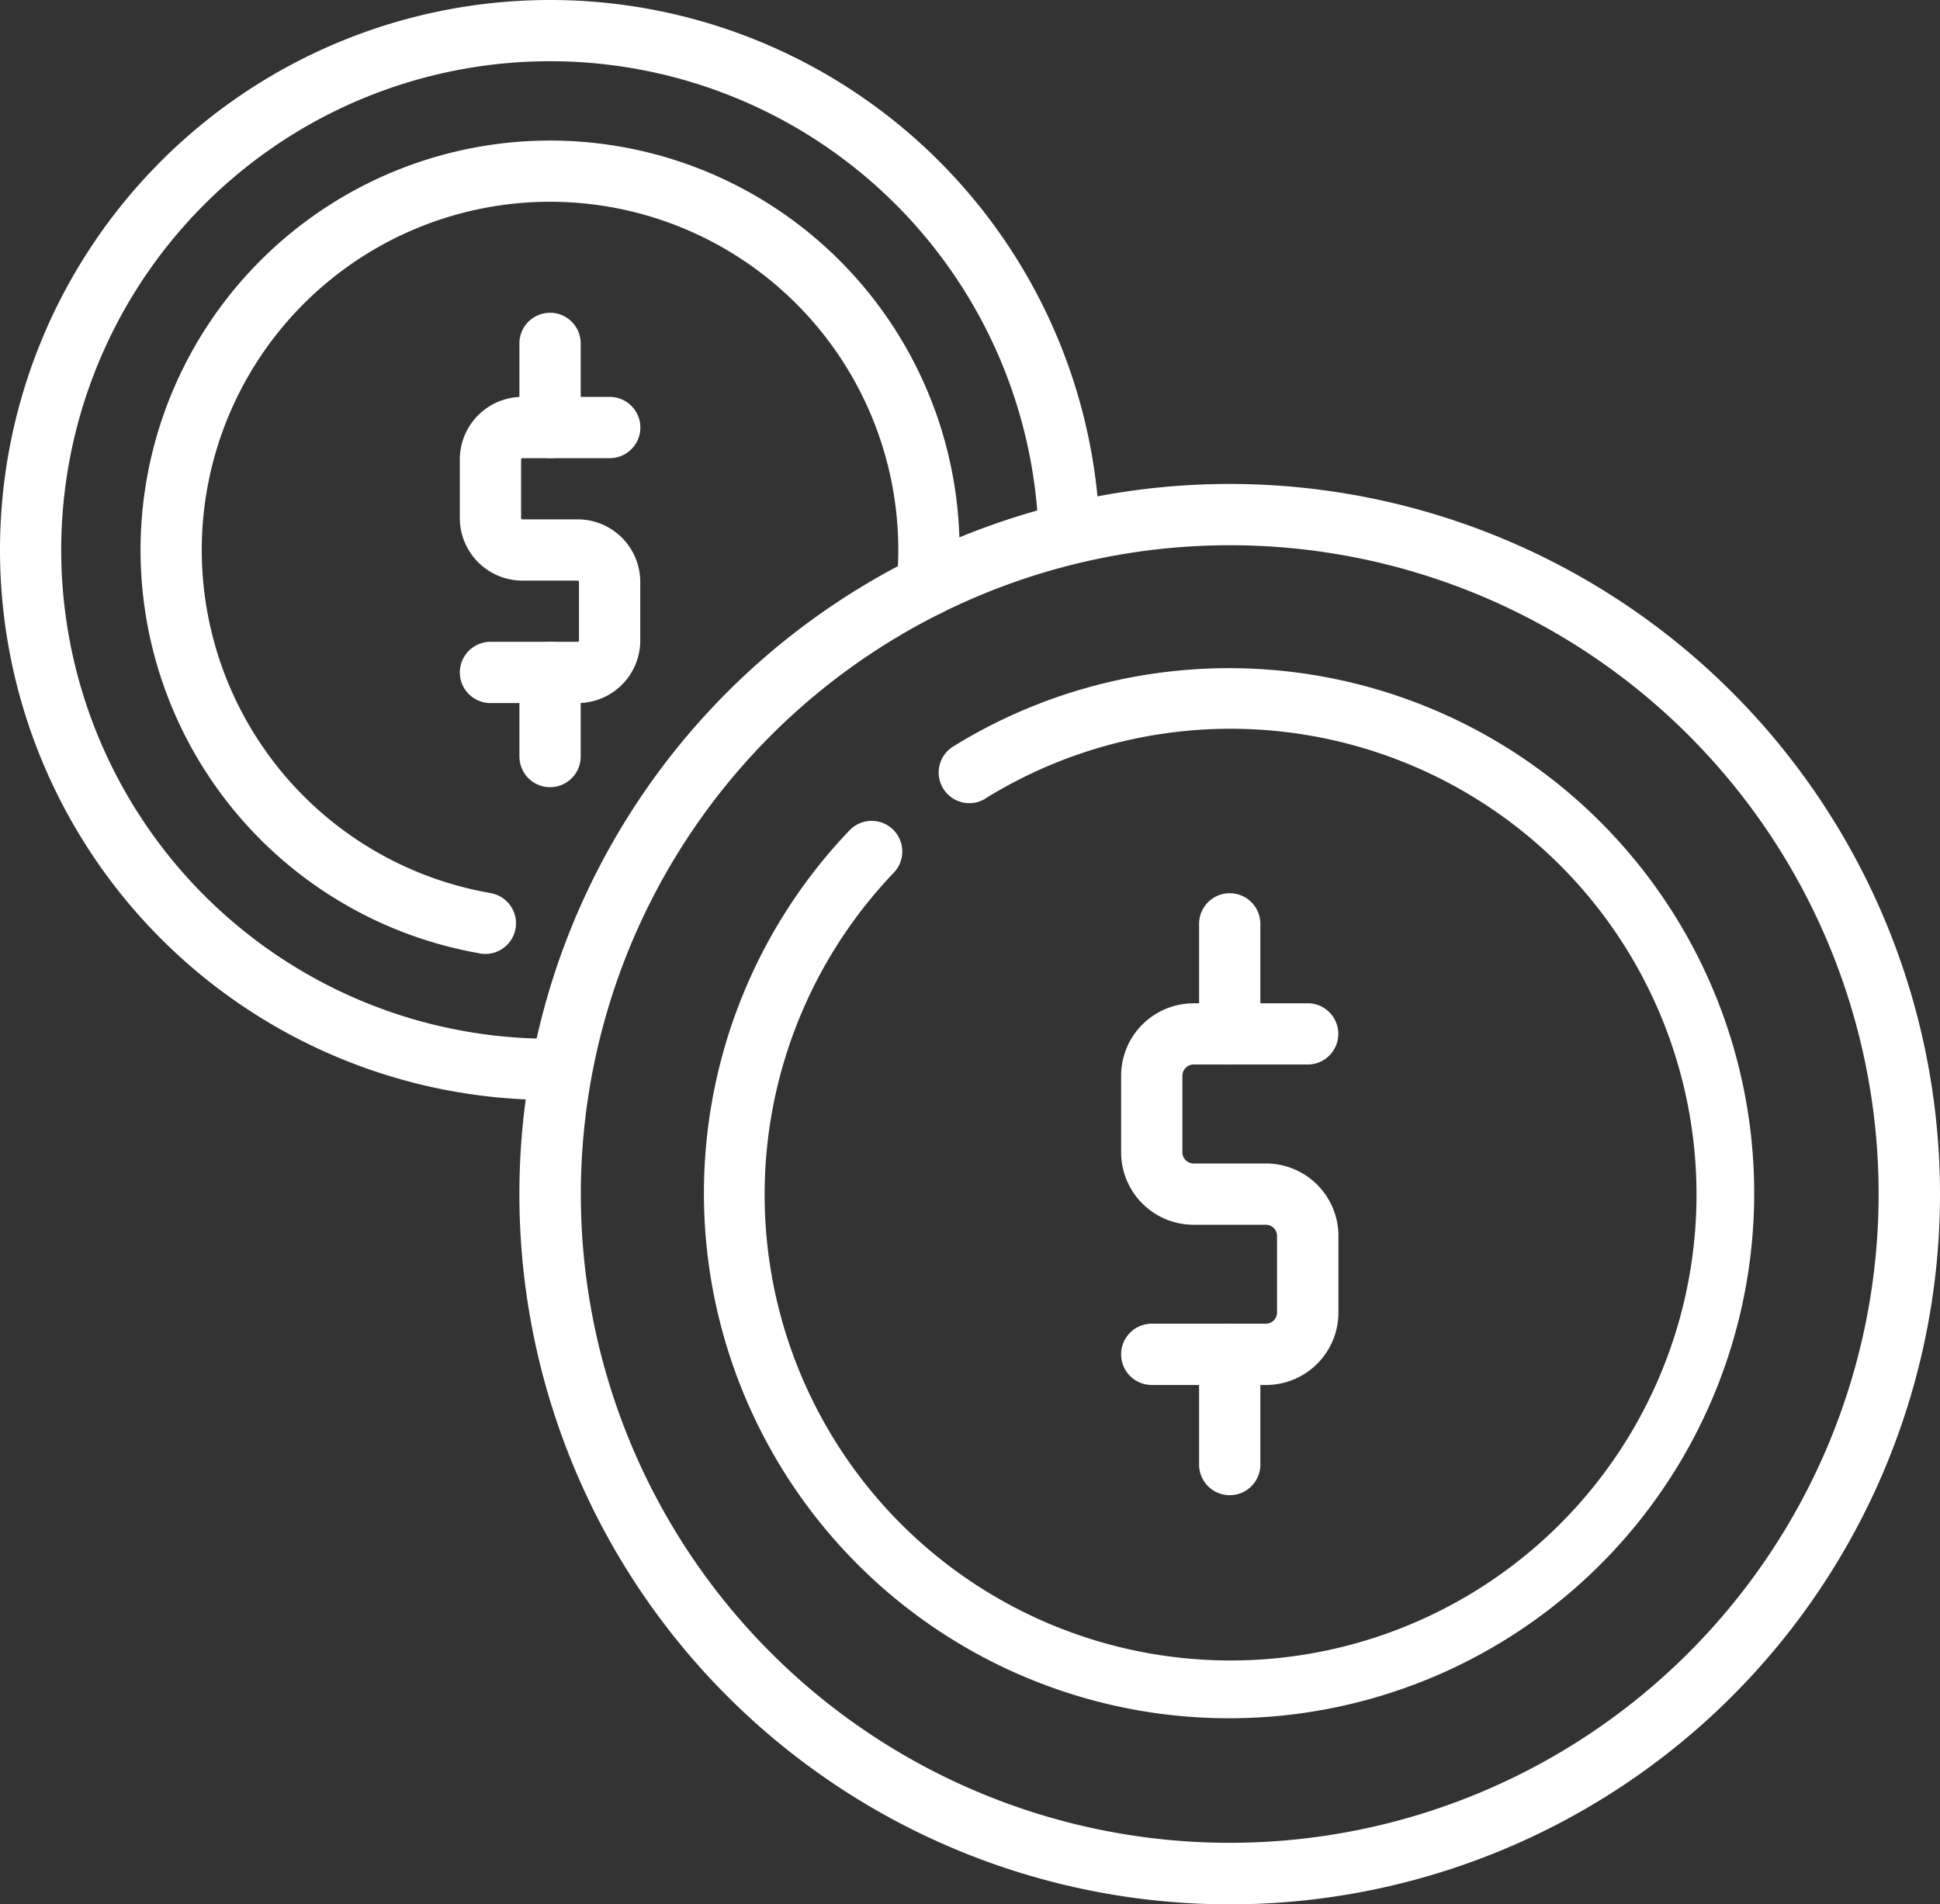 <svg xmlns="http://www.w3.org/2000/svg" width="58" height="56.942" viewBox="0 0 58 56.942">
  <rect x="0" y="0" width="58" height="56.942" fill="#333333" stroke="none"/>
  <g id="noun-coin-5172926" transform="translate(-6.258 -17.082)">
    <path id="Path_42205" data-name="Path 42205" d="M22.7,48.141A14.614,14.614,0,1,1,37.309,33.068a.916.916,0,0,0,1.831-.056A16.445,16.445,0,1,0,22.7,49.972a.916.916,0,1,0,0-1.832Z" transform="translate(0)" fill="#fff" fill-rule="evenodd"/>
    <path id="Path_42206" data-name="Path 42206" d="M102.707,125.617q-.173-.031-.344-.067a10.412,10.412,0,1,1,12.584-10.184q0,.495-.046.978a.916.916,0,1,0,1.824.17q.053-.567.054-1.148a12.243,12.243,0,1,0-14.8,11.975q.2.043.405.079a.916.916,0,1,0,.32-1.8Z" transform="translate(-81.833 -81.84)" fill="#fff" fill-rule="evenodd"/>
    <path id="Path_42207" data-name="Path 42207" d="M292.2,260.06H289.59a1.872,1.872,0,0,0-1.872,1.872v1.749a1.872,1.872,0,0,0,1.872,1.872h1.65a.041.041,0,0,1,.029.012.042.042,0,0,1,.012.029v1.749a.041.041,0,0,1-.04.04h-2.606a.916.916,0,0,0,0,1.832h2.606a1.872,1.872,0,0,0,1.872-1.872v-1.749a1.872,1.872,0,0,0-1.872-1.872h-1.65a.041.041,0,0,1-.029-.012.042.042,0,0,1-.012-.029v-1.749a.04.04,0,0,1,.04-.04H292.2a.916.916,0,1,0,0-1.832Z" transform="translate(-267.713 -231.11)" fill="#fff" fill-rule="evenodd"/>
    <path id="Path_42208" data-name="Path 42208" d="M324.2,209.476v2.515a.916.916,0,1,0,1.832,0v-2.515a.916.916,0,1,0-1.832,0Z" transform="translate(-302.413 -182.126)" fill="#fff" fill-rule="evenodd"/>
    <path id="Path_42209" data-name="Path 42209" d="M324.2,410.906v2.515a.916.916,0,1,0,1.832,0v-2.515a.916.916,0,1,0-1.832,0Z" transform="translate(-302.413 -373.717)" fill="#fff" fill-rule="evenodd"/>
    <path id="Path_42210" data-name="Path 42210" d="M345.445,313.36A21.236,21.236,0,1,0,366.68,334.6,21.245,21.245,0,0,0,345.445,313.36Zm0,1.832a19.4,19.4,0,1,1-19.4,19.4A19.413,19.413,0,0,1,345.445,315.192Z" transform="translate(-302.422 -281.807)" fill="#fff" fill-rule="evenodd"/>
    <path id="Path_42211" data-name="Path 42211" d="M445.24,429.844q.37-.228.755-.433a13.93,13.93,0,1,1-3.505,2.656.916.916,0,0,0-1.322-1.268,15.7,15.7,0,1,0,3.964-3q-.435.232-.853.49a.916.916,0,1,0,.961,1.559Z" transform="translate(-409.502 -388.899)" fill="#fff" fill-rule="evenodd"/>
    <path id="Path_42212" data-name="Path 42212" d="M698.08,631.31h-3.41a2.167,2.167,0,0,0-2.167,2.166v2.289a2.167,2.167,0,0,0,2.167,2.166h2.159a.335.335,0,0,1,.335.335v2.289a.335.335,0,0,1-.335.335h-3.41a.916.916,0,0,0,0,1.832h3.41A2.166,2.166,0,0,0,699,640.555v-2.289a2.167,2.167,0,0,0-2.167-2.167H694.67a.335.335,0,0,1-.335-.335v-2.289a.335.335,0,0,1,.335-.335h3.41a.916.916,0,0,0,0-1.832Z" transform="translate(-652.727 -584.227)" fill="#fff" fill-rule="evenodd"/>
    <path id="Path_42213" data-name="Path 42213" d="M740.23,564.846v3.291a.916.916,0,0,0,1.832,0v-3.291a.916.916,0,0,0-1.832,0Z" transform="translate(-698.123 -520.139)" fill="#fff" fill-rule="evenodd"/>
    <path id="Path_42214" data-name="Path 42214" d="M740.23,828.4v3.291a.916.916,0,0,0,1.832,0V828.4a.916.916,0,1,0-1.832,0Z" transform="translate(-698.123 -770.816)" fill="#fff" fill-rule="evenodd"/>
  </g>
</svg>
